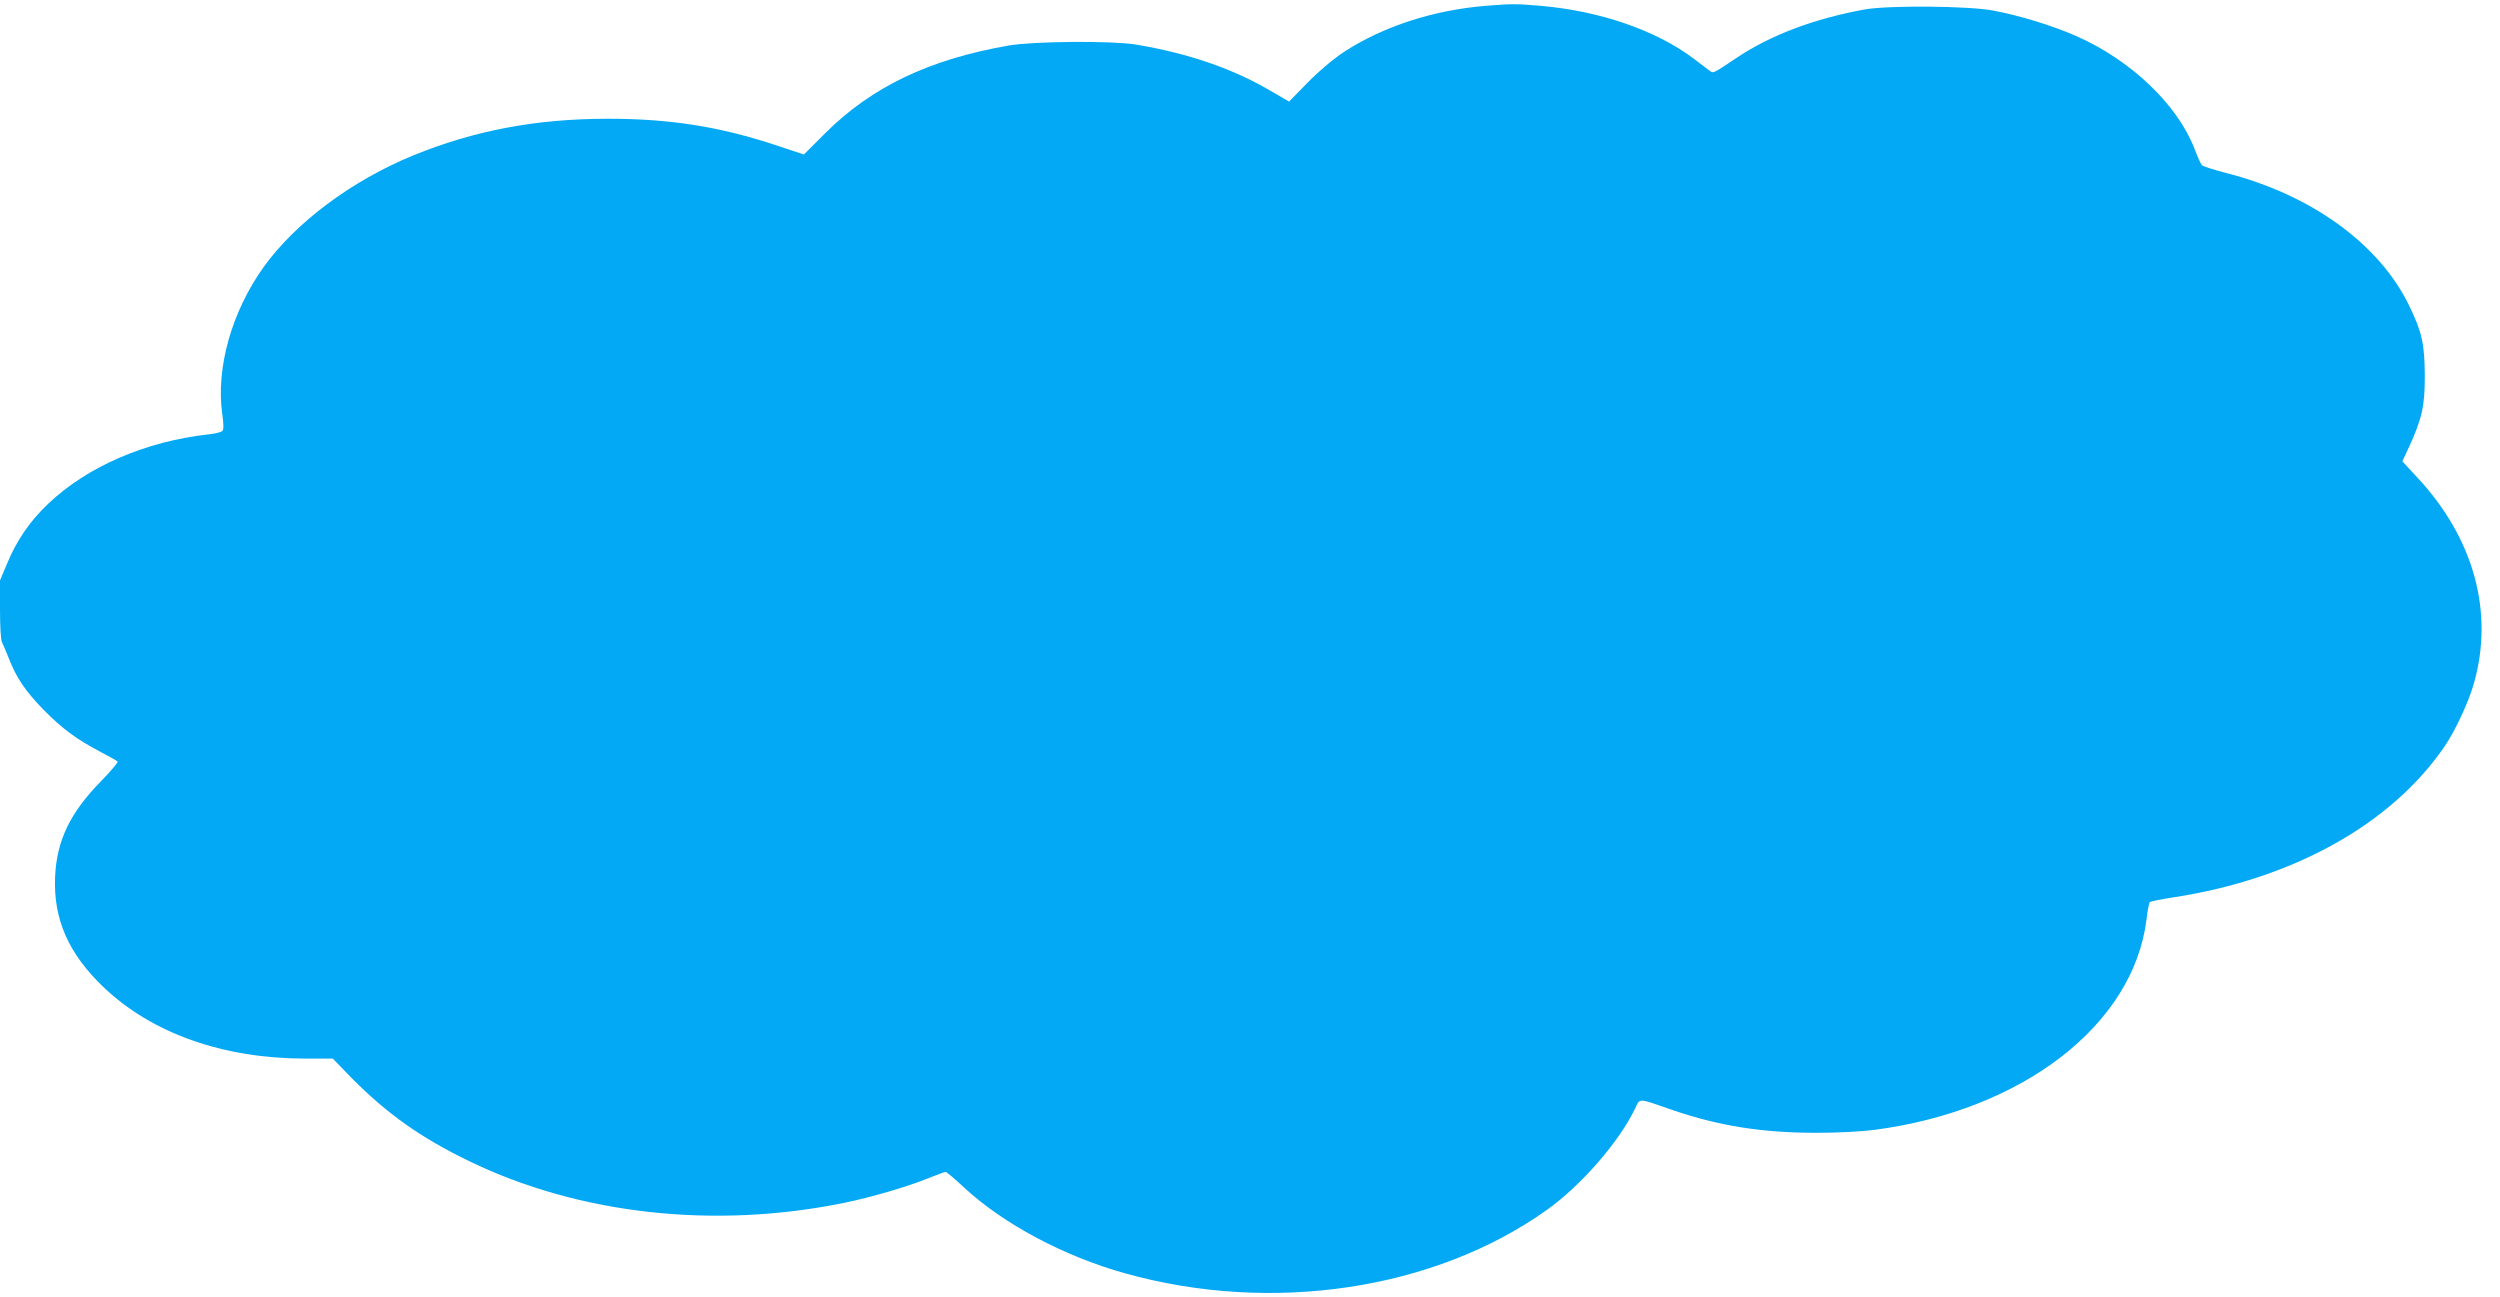 <?xml version="1.0" standalone="no"?>
<!DOCTYPE svg PUBLIC "-//W3C//DTD SVG 20010904//EN"
 "http://www.w3.org/TR/2001/REC-SVG-20010904/DTD/svg10.dtd">
<svg version="1.0" xmlns="http://www.w3.org/2000/svg"
 width="1280pt" height="664pt" viewBox="0 0 1280 664"
 preserveAspectRatio="xMidYMid meet">
<g transform="translate(0,664) scale(0.1,-0.1)"
fill="#03a9f4" stroke="none">
<path d="M7605 6610 c-266 -22 -522 -105 -721 -234 -55 -36 -127 -96 -187
-157 l-97 -99 -88 51 c-197 117 -427 196 -697 241 -122 20 -523 17 -650 -5
-408 -71 -702 -212 -940 -449 l-109 -109 -151 50 c-283 93 -536 133 -850 133
-369 0 -683 -59 -1000 -188 -314 -129 -601 -343 -765 -571 -164 -229 -245
-517 -212 -753 7 -48 8 -78 1 -86 -5 -6 -37 -15 -72 -18 -322 -36 -620 -165
-820 -355 -94 -89 -161 -187 -210 -305 l-37 -88 0 -149 c0 -82 4 -157 10 -167
5 -9 20 -45 34 -80 40 -103 86 -171 181 -268 96 -97 167 -149 292 -215 43 -22
81 -44 85 -48 4 -3 -34 -49 -85 -101 -158 -161 -227 -304 -235 -490 -9 -217
69 -394 250 -566 247 -235 610 -363 1027 -364 l145 0 95 -98 c181 -183 353
-306 603 -427 563 -273 1256 -350 1923 -213 132 27 318 81 424 124 47 19 89
34 93 34 4 0 47 -36 95 -81 200 -185 510 -351 822 -438 752 -211 1586 -86
2162 325 173 123 369 348 450 517 27 56 10 57 194 -7 238 -81 457 -116 735
-116 104 0 228 6 297 15 759 100 1325 537 1393 1076 5 46 13 86 17 90 5 4 58
15 118 24 616 94 1121 376 1393 776 53 78 120 222 147 315 106 366 3 747 -289
1060 l-76 82 34 73 c67 146 81 209 81 364 -1 164 -14 224 -80 360 -153 316
-502 569 -940 680 -60 16 -115 33 -121 39 -6 6 -23 44 -38 84 -87 226 -326
455 -607 578 -120 53 -290 105 -424 130 -126 24 -535 27 -655 6 -262 -47 -488
-133 -663 -251 -110 -74 -115 -77 -130 -66 -8 6 -45 34 -83 63 -193 146 -478
245 -784 272 -126 11 -152 11 -285 0z"/>
</g>
</svg>
